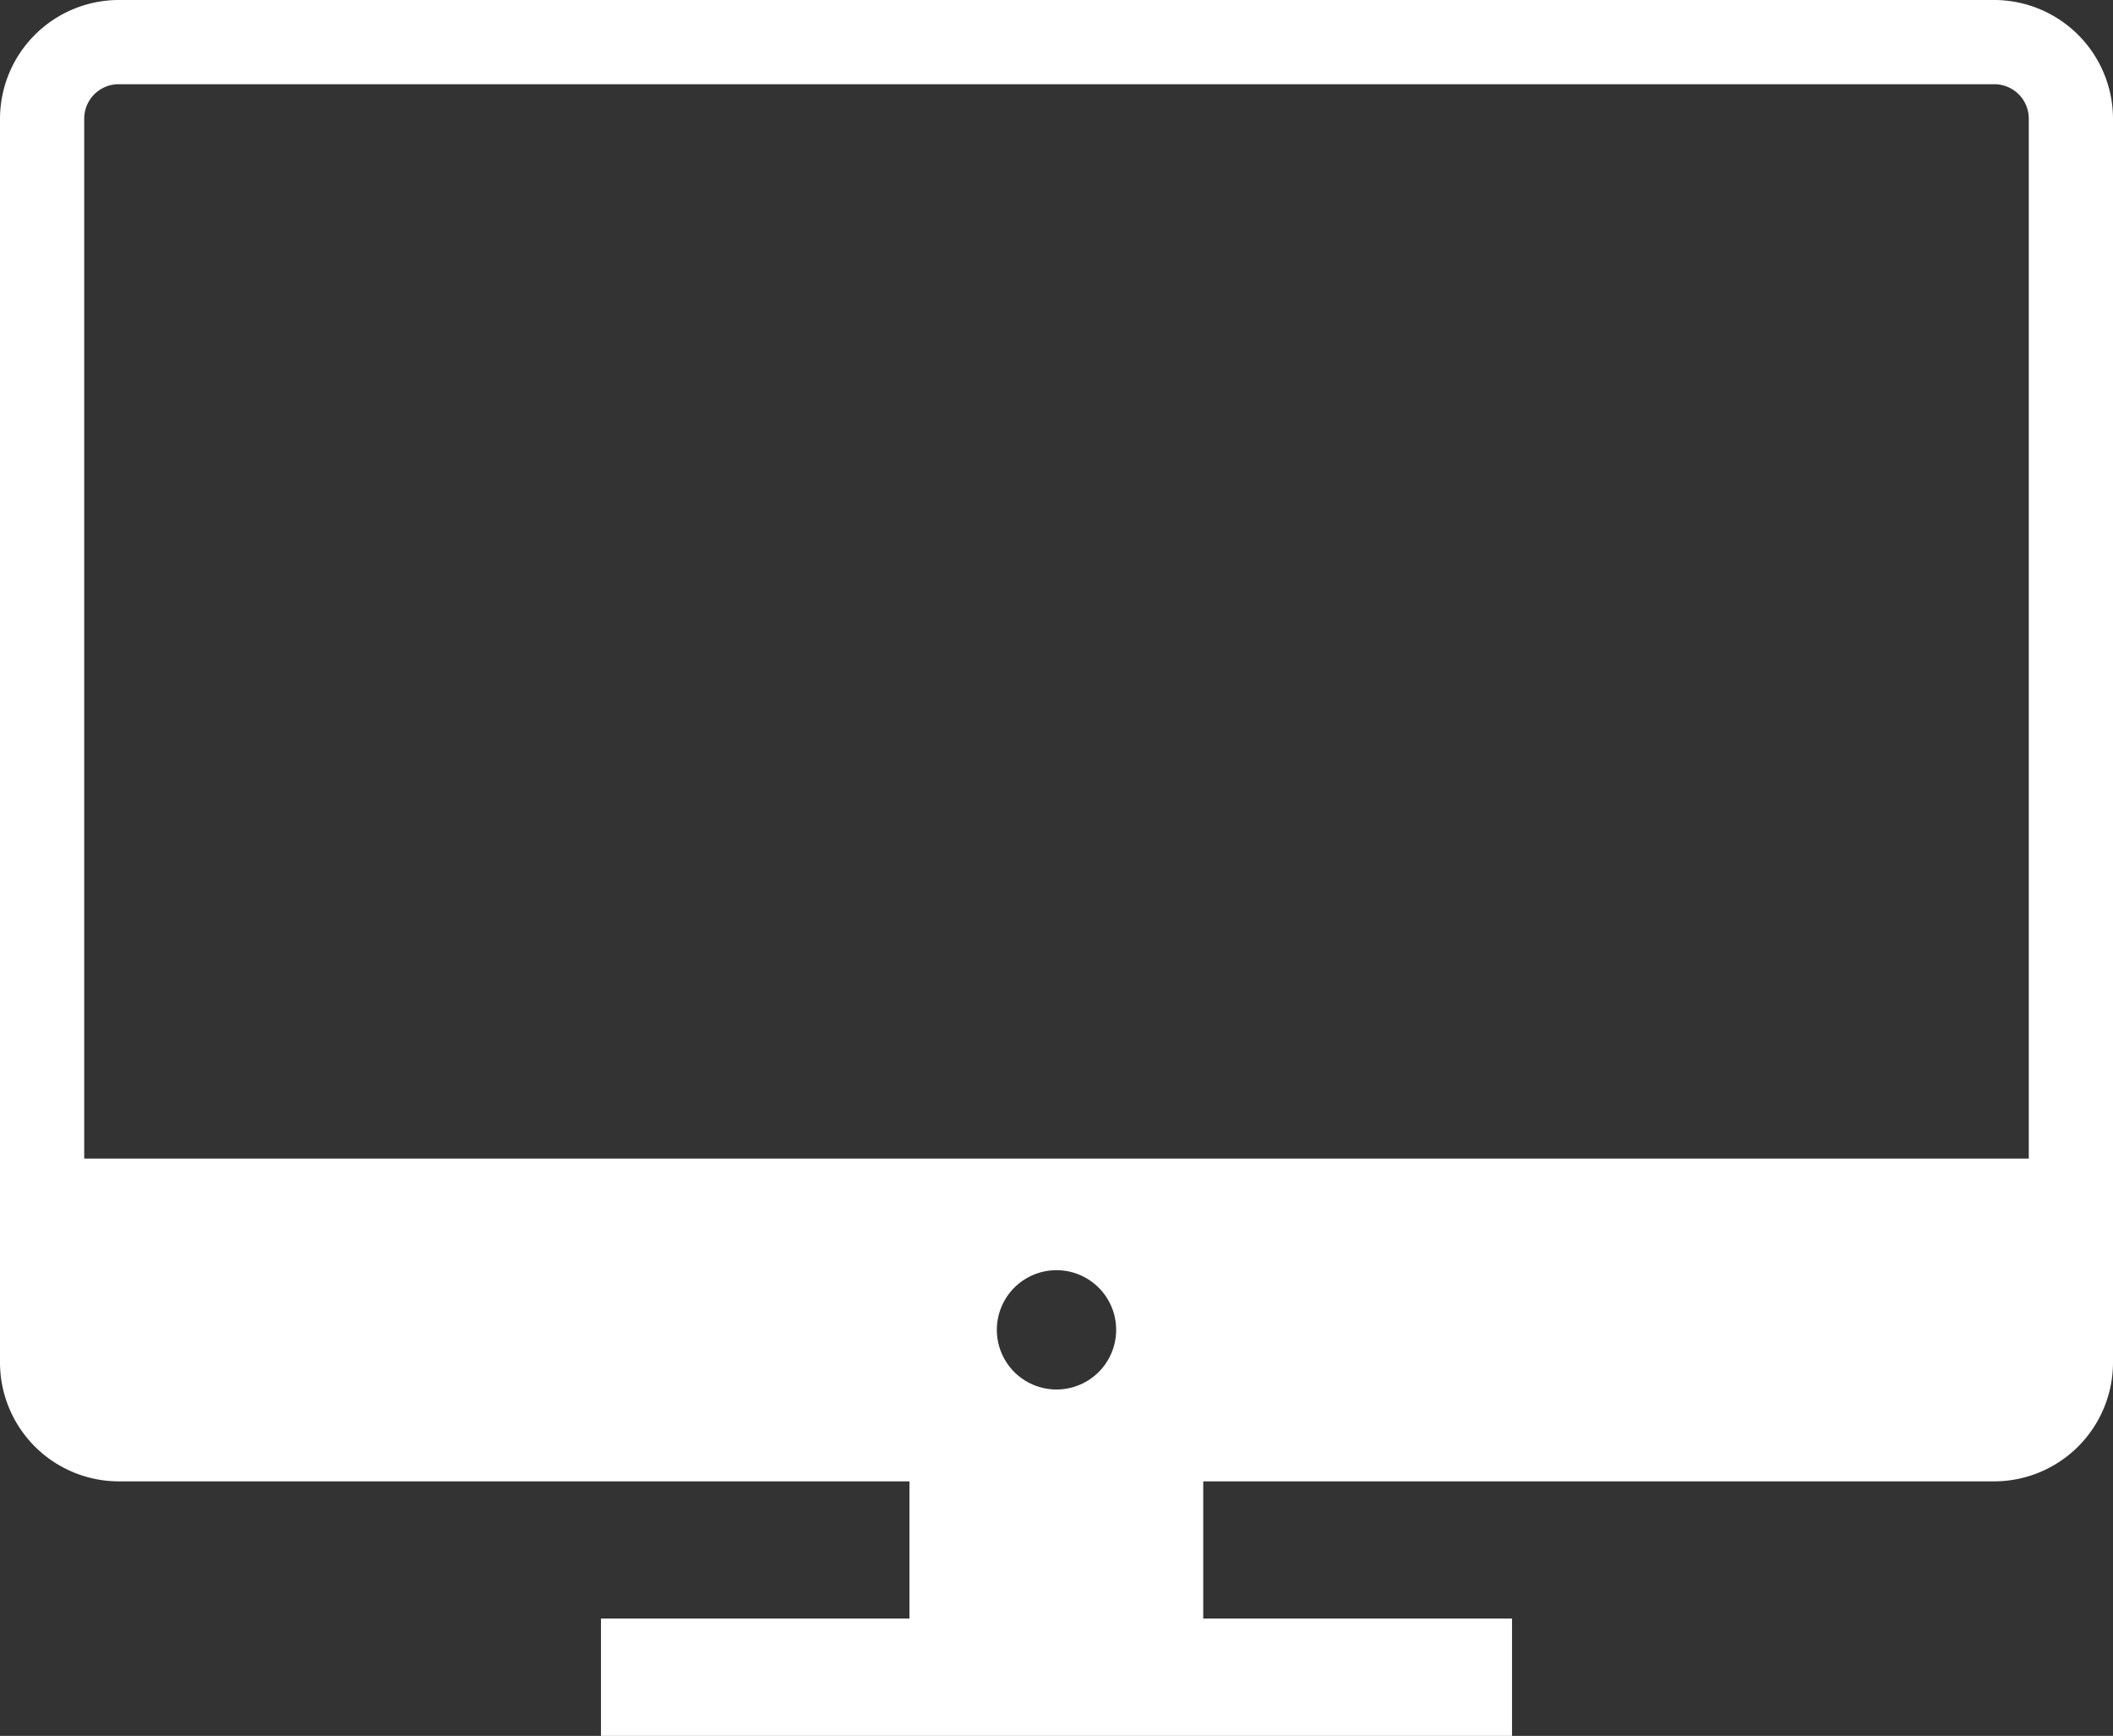 <svg xmlns="http://www.w3.org/2000/svg" viewBox="0 0 66.24 54.42"><rect x="0" y="0" width="66.24" height="54.42" fill="#333333" stroke="none"/><defs><style>.cls-1{fill:#fff;}</style></defs><title>Asset 3servizi</title><g id="Layer_2" data-name="Layer 2"><g id="Layer_1-2" data-name="Layer 1"><rect class="cls-1" x="28.51" y="43.63" width="9.21" height="7.93"/><rect class="cls-1" x="18.84" y="50.74" width="28.56" height="3.68"/><path class="cls-1" d="M62.52,46.44H3.72A3.73,3.73,0,0,1,0,42.72v-39A3.73,3.73,0,0,1,3.72,0h58.8a3.73,3.73,0,0,1,3.72,3.72v39A3.73,3.73,0,0,1,62.52,46.44ZM3.72,2.64A1.08,1.08,0,0,0,2.64,3.72v39A1.08,1.08,0,0,0,3.72,43.8h58.8a1.08,1.08,0,0,0,1.08-1.08v-39a1.08,1.08,0,0,0-1.08-1.08Z"/><path class="cls-1" d="M1.32,36.32V43a2.39,2.39,0,0,0,2.4,2.4h58.8a2.4,2.4,0,0,0,2.4-2.4V36.32Zm31.8,7.24a1.87,1.87,0,0,1,0-3.74A1.87,1.87,0,0,1,33.12,43.56Z"/></g></g></svg>